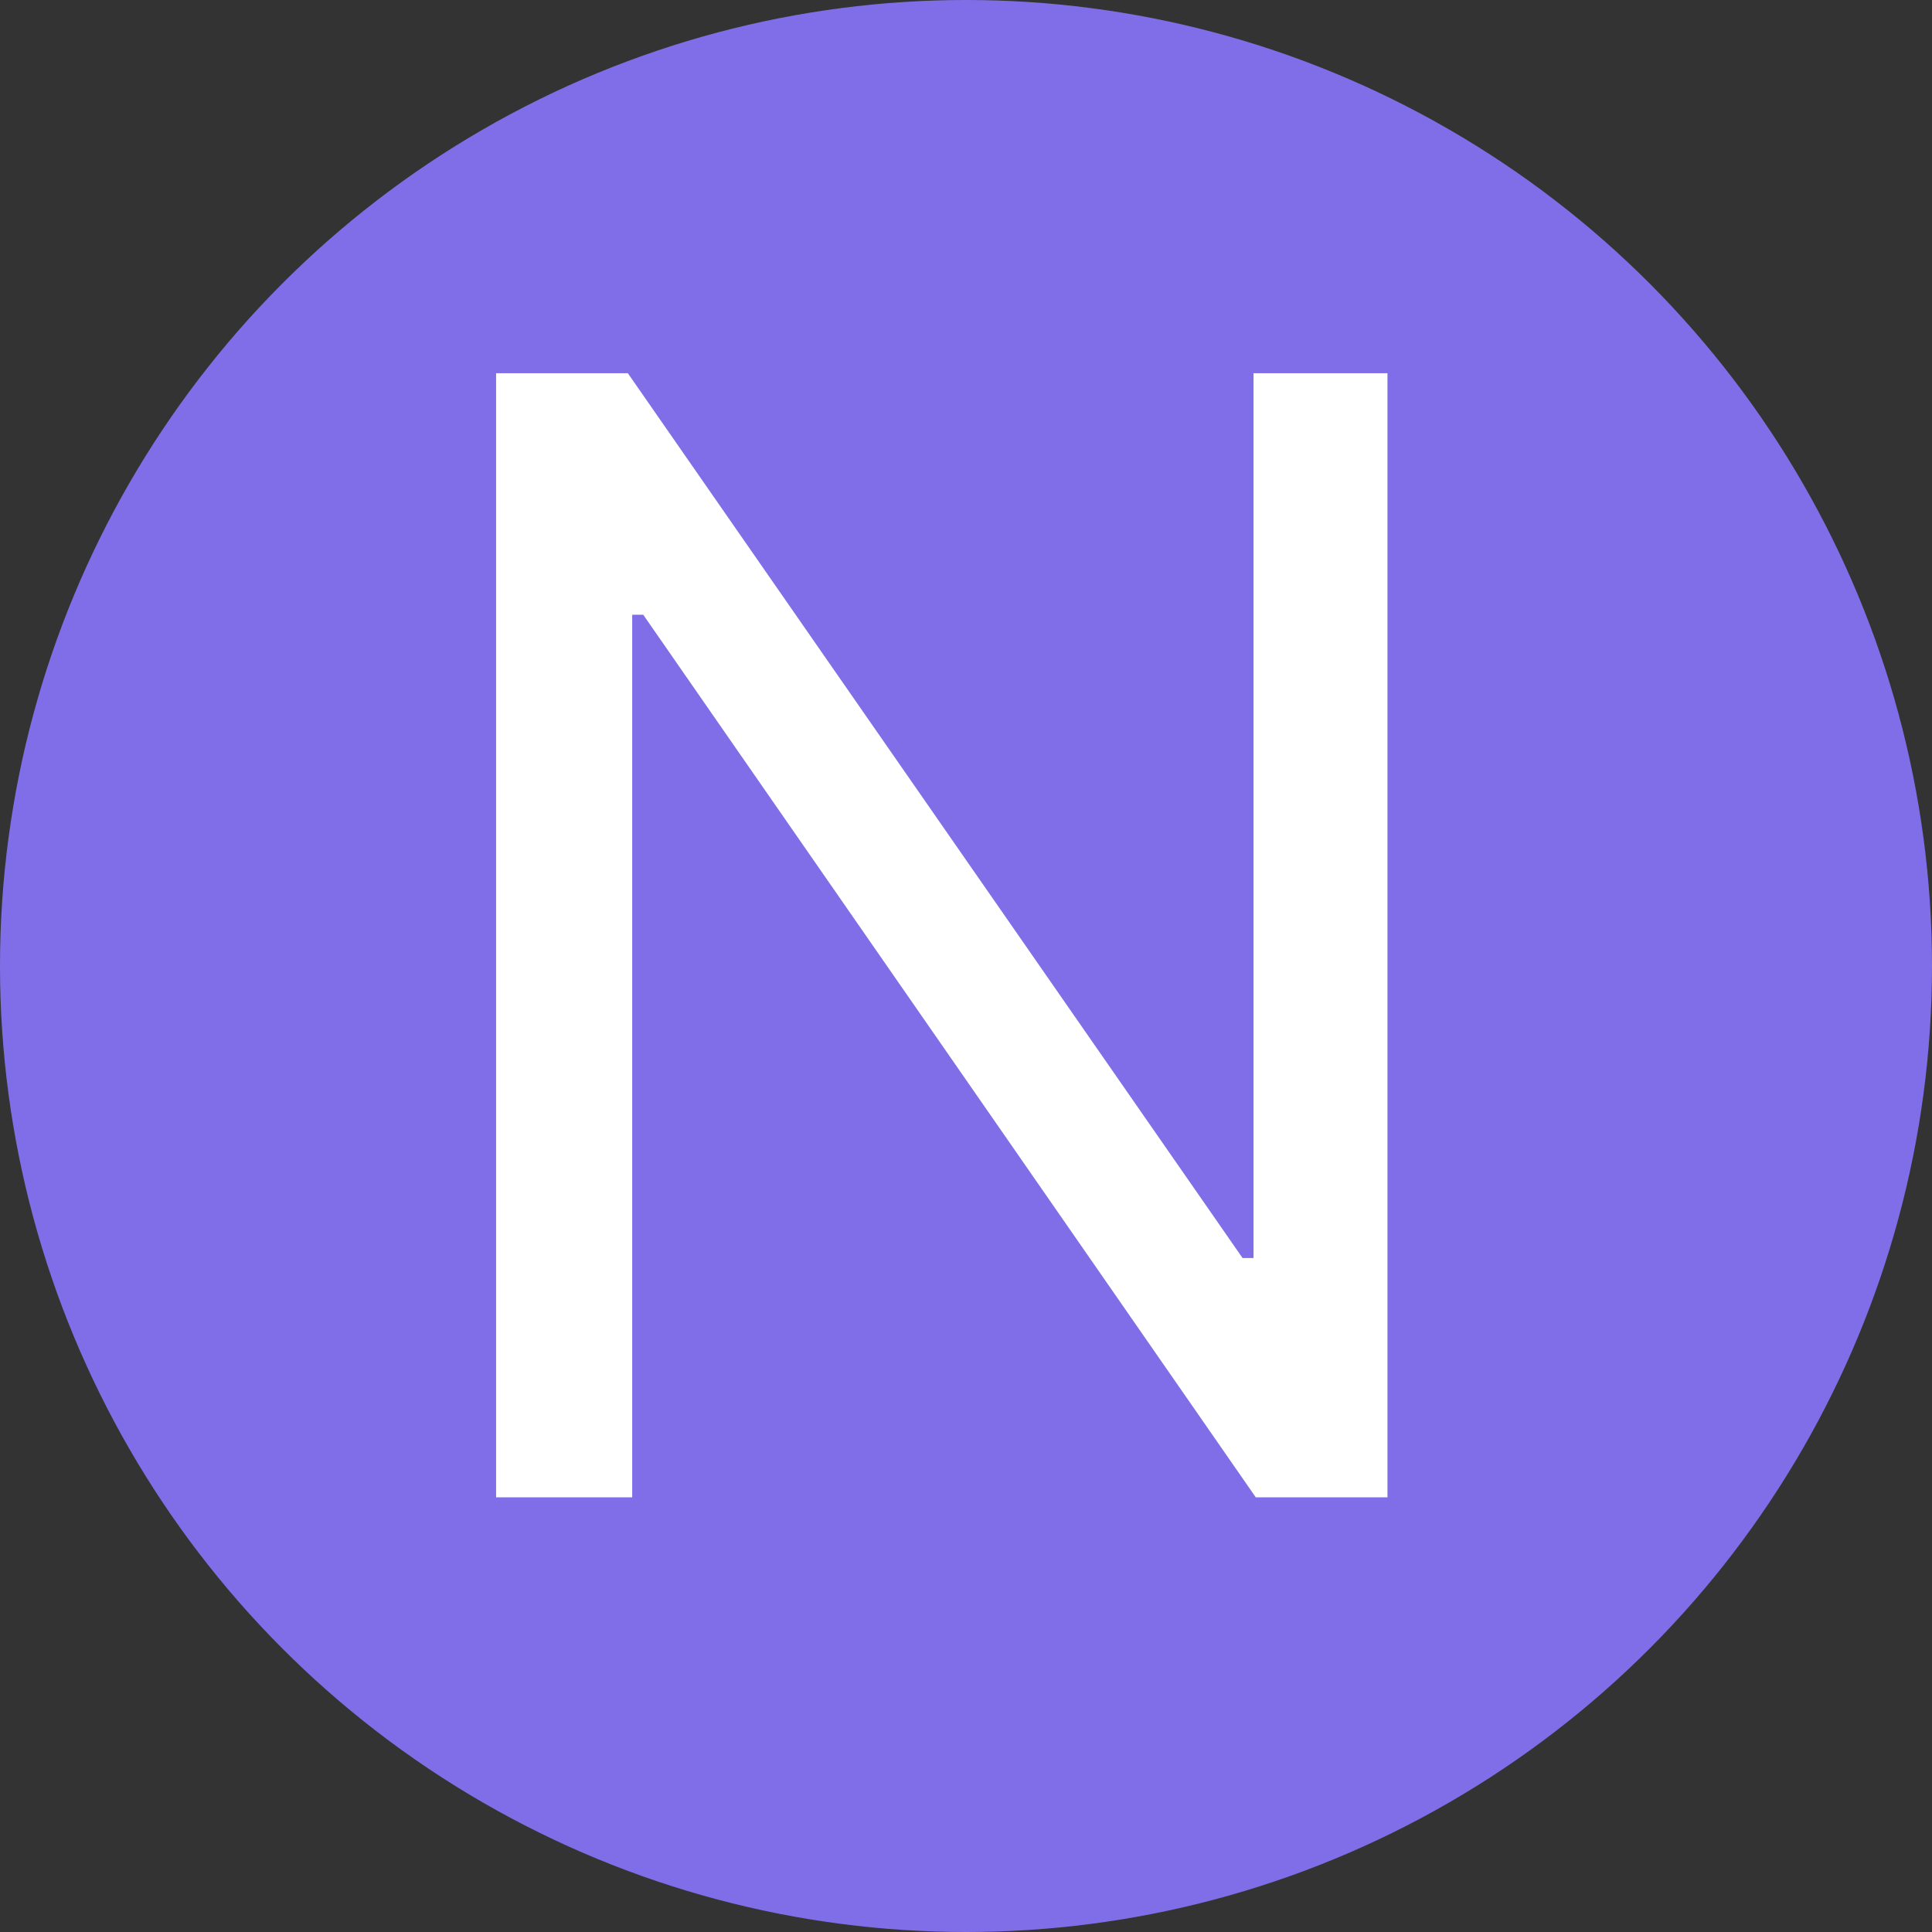 <svg width="40" height="40" viewBox="0 0 40 40" fill="none" xmlns="http://www.w3.org/2000/svg">
<rect x="0" y="0" width="40" height="40" fill="#333333" stroke="none"/>
<circle cx="20" cy="20" r="20" fill="#7F6EE8"/>
<path d="M28.726 7.727V31H25.999L13.317 12.727H13.089V31H10.271V7.727H12.999L25.726 26.046H25.953V7.727H28.726Z" fill="white"/>
</svg>
